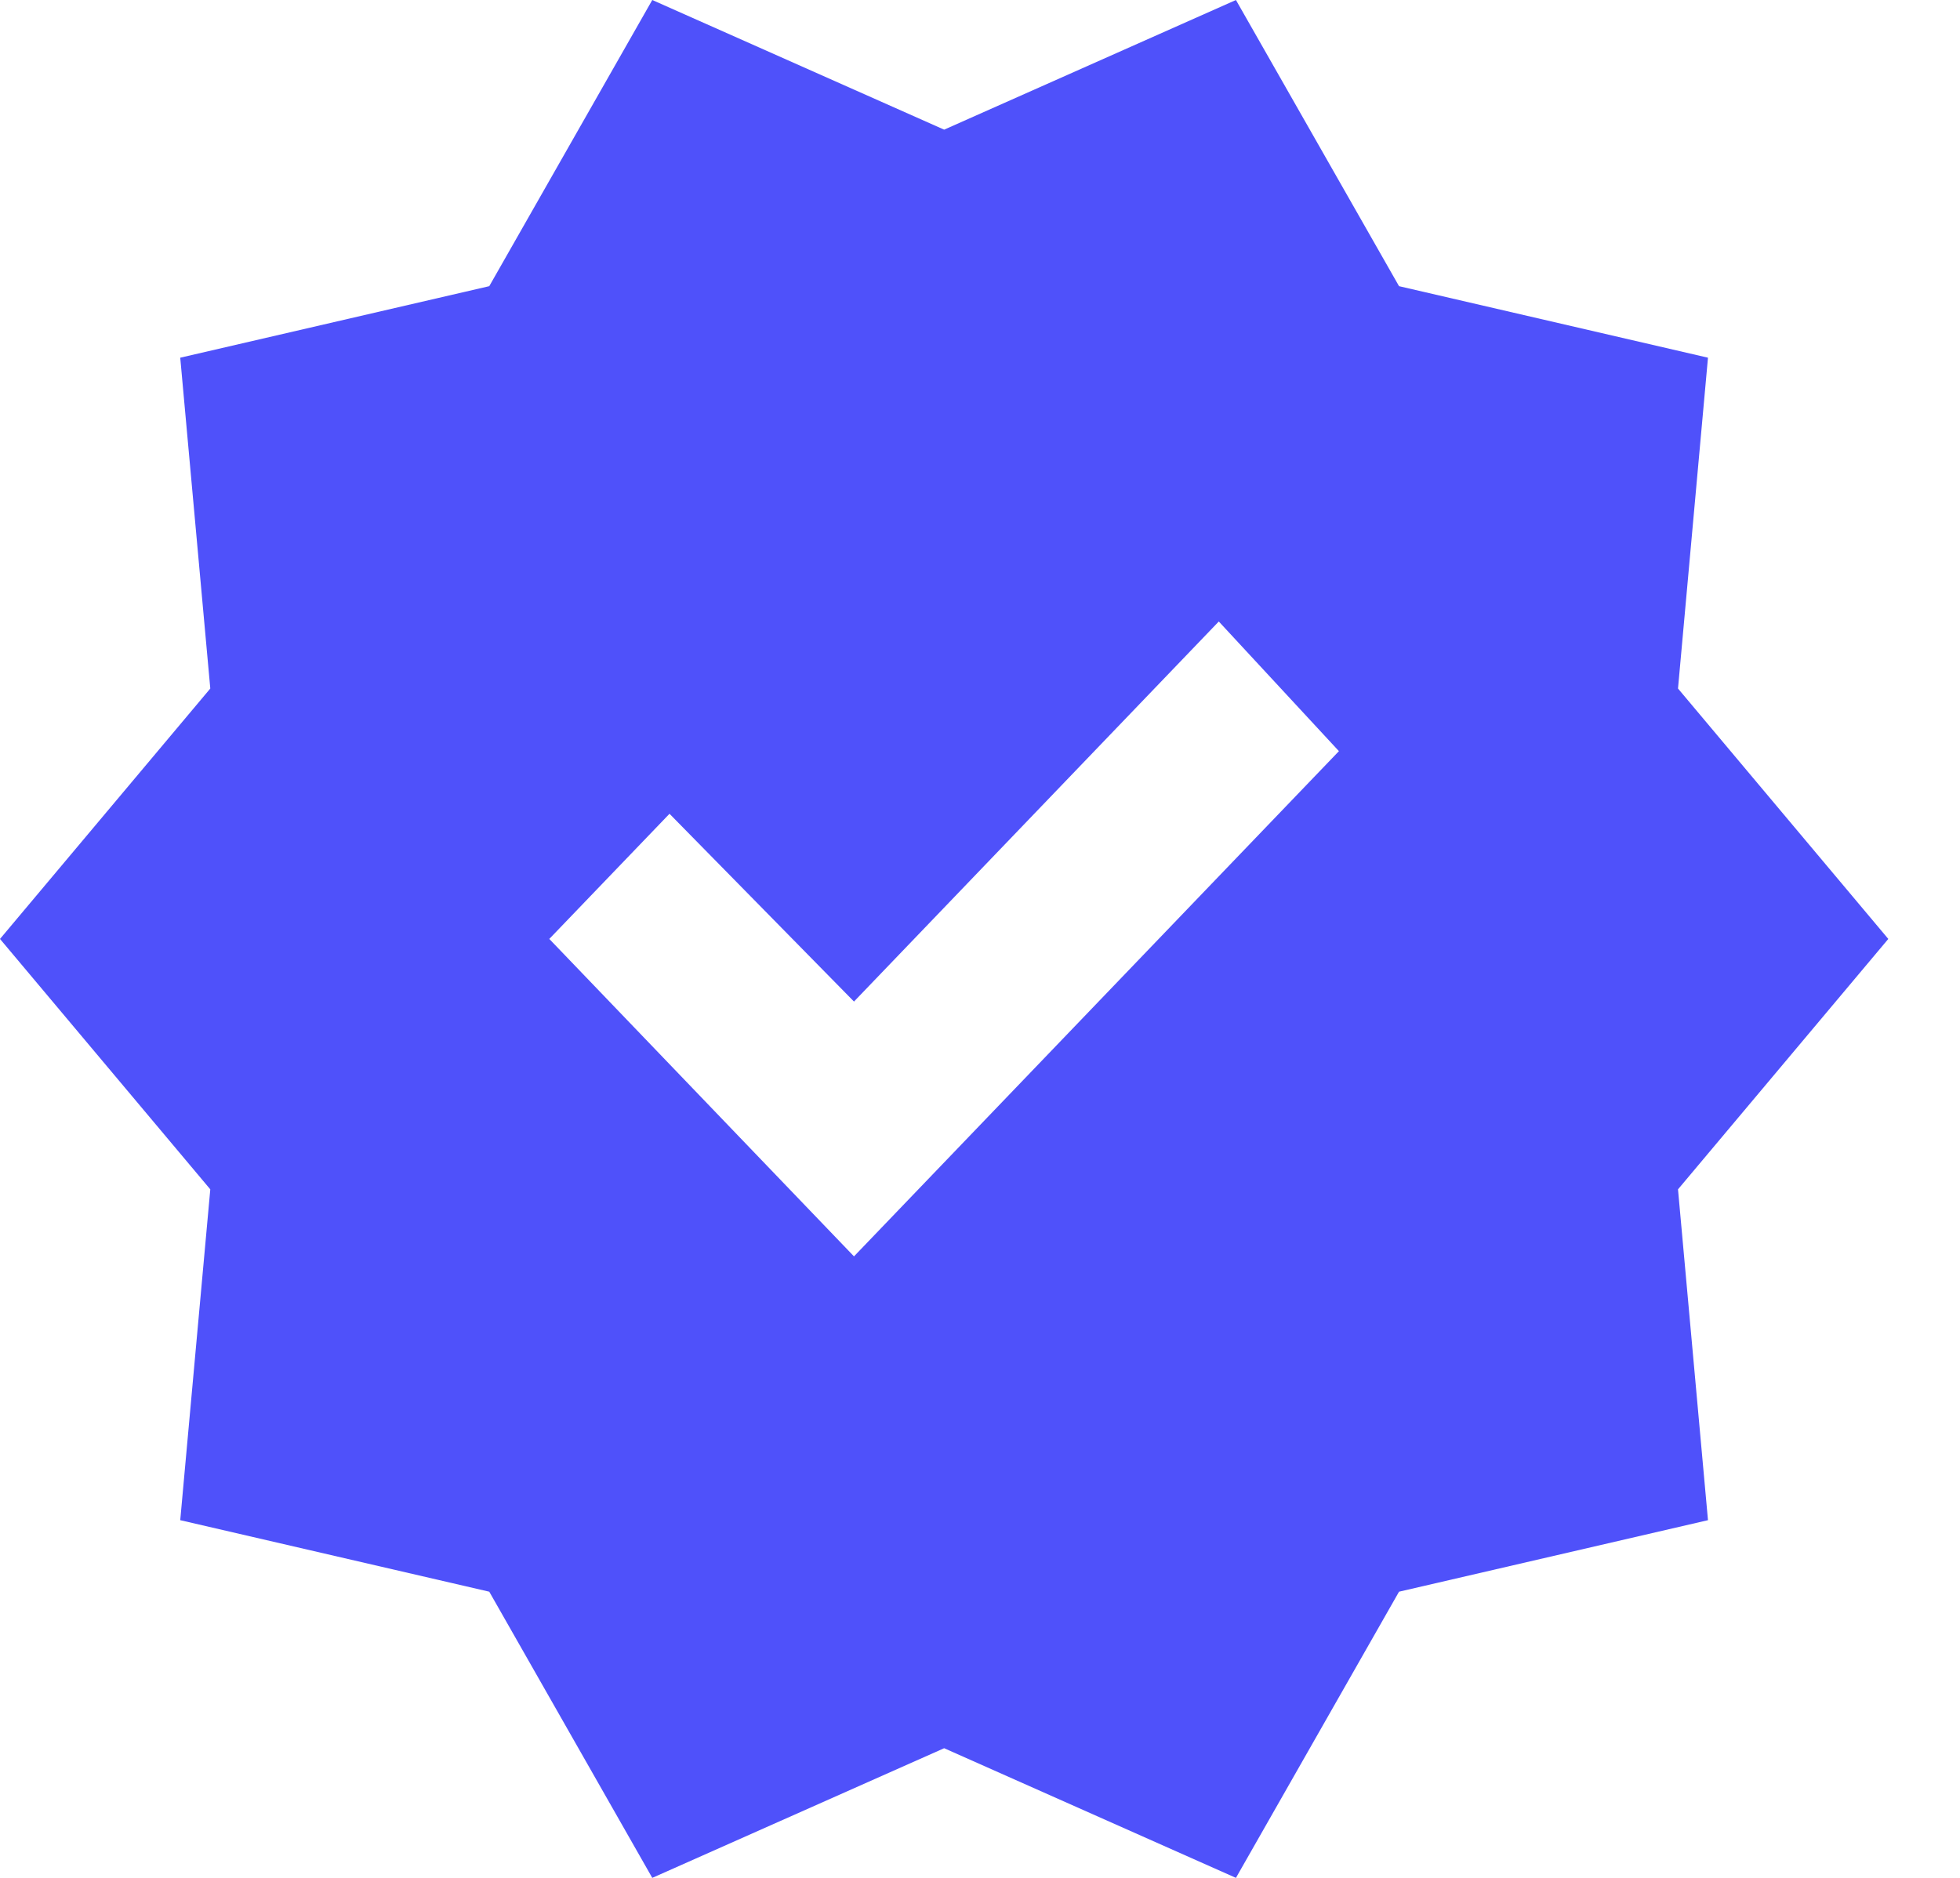 <svg width="24" height="23" viewBox="0 0 24 23" fill="none" xmlns="http://www.w3.org/2000/svg">
<path d="M7.987 23L5.991 19.495L2.207 18.619L2.575 14.567L0 11.5L2.575 8.433L2.207 4.381L5.991 3.505L7.987 0L11.561 1.588L15.134 0L17.131 3.505L20.914 4.381L20.547 8.433L23.122 11.5L20.547 14.567L20.914 18.619L17.131 19.495L15.134 23L11.561 21.412L7.987 23ZM10.457 15.388L16.395 9.2L14.924 7.612L10.457 12.267L8.198 9.967L6.726 11.5L10.457 15.388Z" fill="#4F51FA"/>
</svg>
